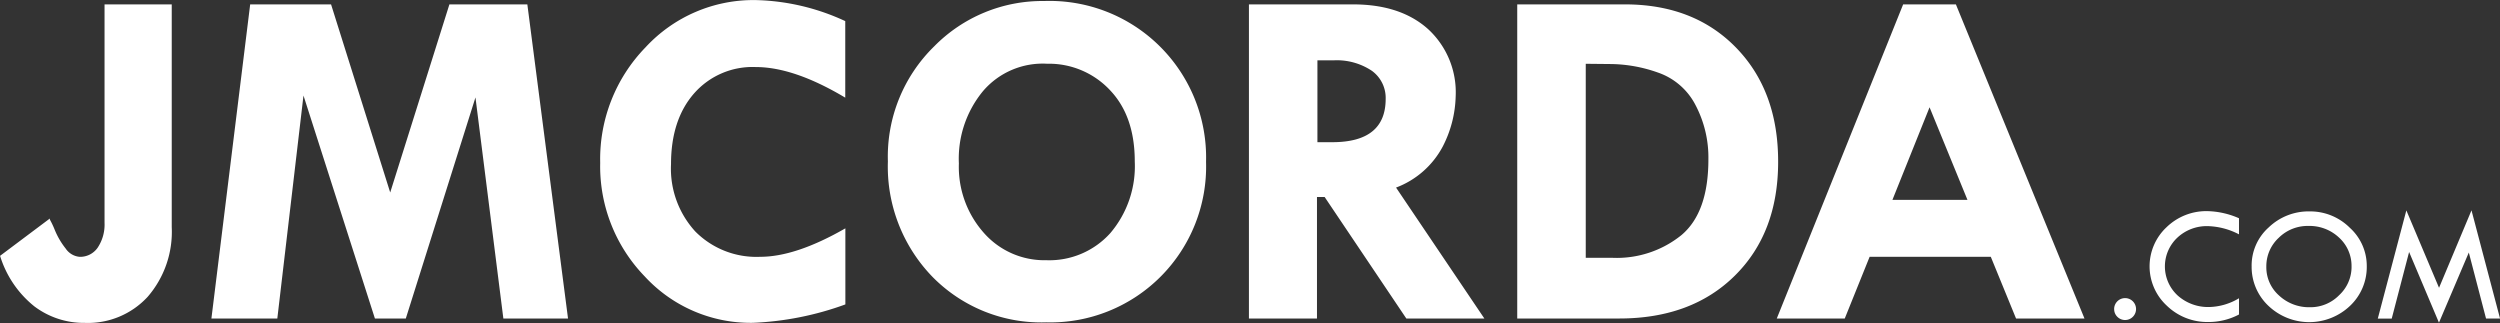<svg xmlns="http://www.w3.org/2000/svg" width="326.56" height="42.188" viewBox="0 0 326.56 42.188">
  <rect x="0" y="0" width="326.56" height="42.188" fill="#333333" stroke="none"/>
  <defs>
    <style>
      .cls-1 {
        fill: #fff;
        fill-rule: evenodd;
      }
    </style>
  </defs>
  <path id="Forme_1" data-name="Forme 1" class="cls-1" d="M819.654,71.448h8.779v29.1a12.968,12.968,0,0,1-3.139,9.091,10.608,10.608,0,0,1-8.239,3.413,10.738,10.738,0,0,1-6.569-2.159,13.541,13.541,0,0,1-4.477-6.6l6.5-4.874v0.129a11.686,11.686,0,0,1,.65,1.371,9.972,9.972,0,0,0,1.422,2.424,2.44,2.44,0,0,0,1.826,1.08,2.772,2.772,0,0,0,2.359-1.209,5.427,5.427,0,0,0,.89-3.233V71.448Zm19.025,0h10.566l7.725,24.57,7.733-24.57h10.181l5.315,41.038h-8.447L868.107,83.6l-9.1,28.882h-4.034l-9.331-29.128-3.418,29.128h-8.609Zm77.732,2.185v10q-6.687-4-11.7-4a10.155,10.155,0,0,0-8.037,3.433q-3.022,3.44-3.022,9.253a12.145,12.145,0,0,0,3.177,8.8,11.234,11.234,0,0,0,8.48,3.3q4.645,0,11.117-3.718v9.938a39.963,39.963,0,0,1-12.092,2.405,18.808,18.808,0,0,1-14.132-6.078A20.669,20.669,0,0,1,884.4,92.138a20.949,20.949,0,0,1,5.919-15.078,19.192,19.192,0,0,1,14.38-6.175A29.25,29.25,0,0,1,916.411,73.633Zm5.568,18.317a20.127,20.127,0,0,1,6.05-15.02,19.813,19.813,0,0,1,14.34-5.922,20.45,20.45,0,0,1,21.17,21.006,20.355,20.355,0,0,1-20.884,20.969,19.909,19.909,0,0,1-14.841-5.936A20.681,20.681,0,0,1,921.979,91.951ZM942.772,79.2a10.253,10.253,0,0,0-8.356,3.563,13.854,13.854,0,0,0-3.164,9.46,12.967,12.967,0,0,0,3.248,9.053,10.528,10.528,0,0,0,8.168,3.588,10.7,10.7,0,0,0,8.369-3.543,13.478,13.478,0,0,0,3.19-9.363q0-5.814-3.125-9.188a10.923,10.923,0,0,0-8.324-3.569h-0.006Zm26.367-7.752h13.607q6.2,0,9.8,3.233a11.2,11.2,0,0,1,3.6,8.773,15.042,15.042,0,0,1-1.7,6.582,11.477,11.477,0,0,1-6.088,5.341l11.54,17.109H989.705l-10.676-15.88h-1v15.88h-8.889V71.448Zm8.948,7.313V89.448h1.949q6.966,0,6.966-5.658a4.366,4.366,0,0,0-1.813-3.672,8.218,8.218,0,0,0-5.023-1.358h-2.079Zm26.1-7.313h14.07q9.015,0,14.52,5.658t5.49,14.909q0,9.278-5.66,14.871t-15.1,5.593h-13.32V71.448Zm8.95,7.759v25.346h3.52a13.443,13.443,0,0,0,8.98-2.968q3.525-2.969,3.52-9.906a14.689,14.689,0,0,0-1.7-7.112,8.693,8.693,0,0,0-4.91-4.221,18.9,18.9,0,0,0-6.14-1.106Zm41.46-7.759h6.89l16.8,41.038h-8.94l-3.3-8.063h-15.83l-3.25,8.063h-8.88Zm3.45,13.442-4.85,12.091h9.8Zm24.11,26.348a1.431,1.431,0,1,1,.42,1.021A1.4,1.4,0,0,1,1082.16,111.238Zm16.31-11.852v2.1a9.333,9.333,0,0,0-4.06-1.073,5.623,5.623,0,0,0-4,1.513,5.154,5.154,0,0,0-.19,7.313c0.07,0.075.15,0.148,0.22,0.219a5.964,5.964,0,0,0,4.18,1.52,7.864,7.864,0,0,0,3.85-1.145v2.121a8.5,8.5,0,0,1-4.02.983,7.591,7.591,0,0,1-5.41-2.134,6.994,6.994,0,0,1-.04-10.241,7.45,7.45,0,0,1,5.32-2.108A10.8,10.8,0,0,1,1098.47,99.386Zm1.65,6.234a6.665,6.665,0,0,1,2.22-5.031,7.518,7.518,0,0,1,5.36-2.1,7.324,7.324,0,0,1,5.25,2.141,6.72,6.72,0,0,1,2.21,5.017,6.982,6.982,0,0,1-2.18,5.173,7.736,7.736,0,0,1-10.67,0A6.962,6.962,0,0,1,1100.12,105.62Zm13.05,0.083a4.99,4.99,0,0,0-1.62-3.782,5.624,5.624,0,0,0-4-1.533,5.367,5.367,0,0,0-3.9,1.559,5.051,5.051,0,0,0-1.61,3.756,4.916,4.916,0,0,0,1.65,3.763,5.74,5.74,0,0,0,4.05,1.54,5.235,5.235,0,0,0,3.81-1.572A5.039,5.039,0,0,0,1113.17,105.7Zm15.67-7.351,3.73,14.134h-1.83l-2.25-8.625-3.9,9.161-3.9-9.232-2.27,8.7h-1.82l3.73-14.134,4.27,10.113Z" transform="translate(-806 -70.875)"/>
</svg>
